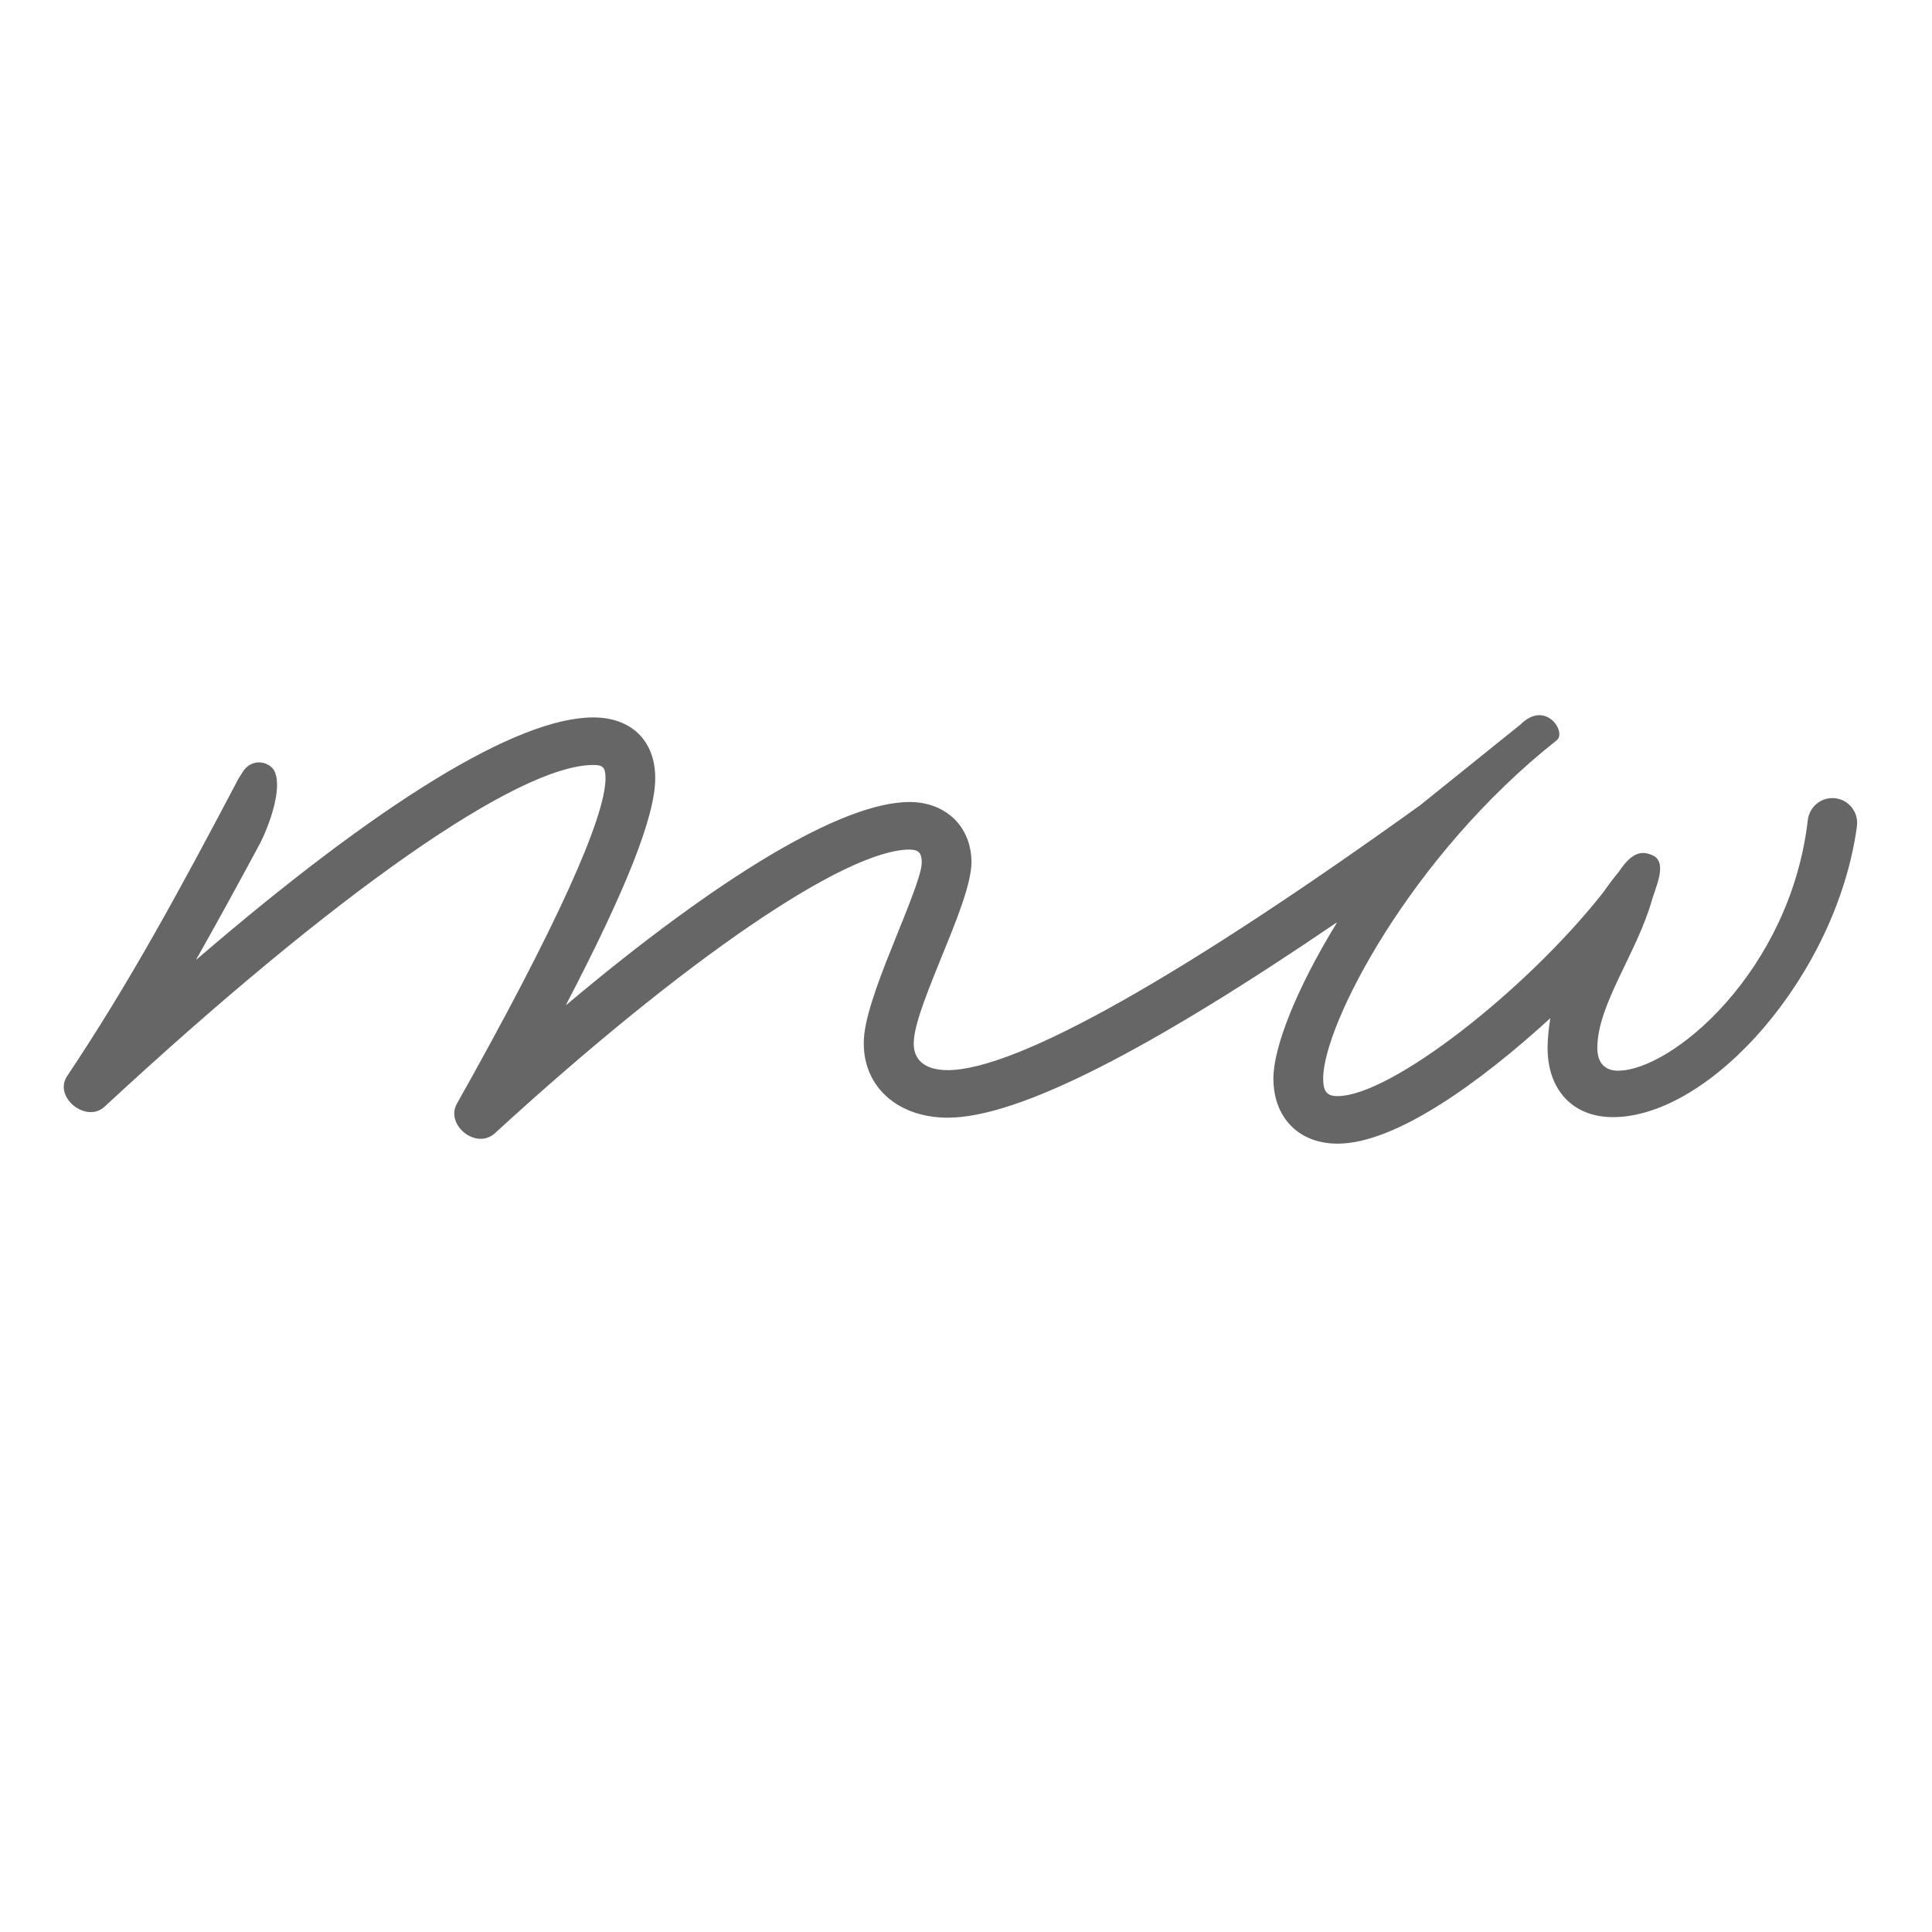 <?xml version="1.0" encoding="UTF-8"?>
<svg id="_レイヤー_1" data-name="レイヤー 1" xmlns="http://www.w3.org/2000/svg" viewBox="0 0 1000 1000">
  <defs>
    <style>
      .cls-1 {
        fill: #666;
        stroke-width: 0px;
      }
    </style>
  </defs>
  <path class="cls-1" d="M735.01,416.83c-120.87,86.89-208.32,137.07-244.48,137.07-12.3,0-18.6-5.72-17.46-16.02.86-9.73,7.73-26.33,14.88-44.07,7.15-17.46,14.88-36.63,14.88-47.5,0-18.31-13.16-31.19-32.05-31.19-34.57,0-98.23,38.22-177.6,104.98-.08.07-.2-.03-.15-.12,31.03-59.55,46.12-97.47,46.12-117.16s-12.59-31.48-32.05-31.48c-39.43,0-110.81,43.93-205.31,125.25-.08.07-.21-.02-.15-.12,10.71-18.9,21.41-38.43,32.58-59.25,4.99-9.3,12.3-29.49,7.77-38.22-2.37-4.58-11-7-16,0l-2.59,4.1s0,0,0,0c-31.48,59.8-56.94,106.45-88.7,153.95-7.15,10.87,10.01,24.61,19.46,15.74,120.18-111.31,214.32-176.84,252.95-176.84,4.87,0,6.3,1.14,6.3,6.87,0,20.32-25.47,76.97-76.97,168.54-6.01,10.87,10.02,24.04,19.74,15.17,98.72-90.42,181.7-146.79,214.61-146.79,4.58,0,6.3,1.72,6.3,6.58,0,4.58-3.15,13.73-13.16,38.34-7.15,17.74-15.17,37.77-16.6,50.93-2.57,24.9,15.74,42.92,43.21,42.92,36.99,0,105.42-35.77,201.22-100.94.09-.06.2.04.14.13-20.97,34.22-32.79,64.37-32.79,80.49,0,20.32,13.16,33.77,33.19,33.77,29.99,0,73.66-31.64,109.96-64.77.07-.06.18,0,.16.09-.83,5.07-1.39,10.4-1.39,15.18,0,21.75,13.16,35.77,33.77,35.77,50.71,0,115.91-73.74,126.34-150.5,1.02-7.51-4.55-14.29-12.12-14.63h0c-6.75-.3-12.53,4.7-13.31,11.41-9,77.81-70.01,129.68-98.34,129.68-5.72,0-10.59-3.15-10.59-11.73,0-22.57,20.36-48.84,28.22-76.45,1.94-6.8,8-19,1-23h0c-6-3-11-2-17.48,7.31h0s0,0,0,0l-.57.85h0c-2.86,3.44-5.43,6.87-8.01,10.59h0c-40.06,50.94-110.16,105.59-137.63,105.59-5.44,0-7.44-2.29-7.44-9.16,0-27.66,45.13-115.13,120.91-175.05,5.24-4.15-5.76-21.15-18.76-8.15"/>
</svg>